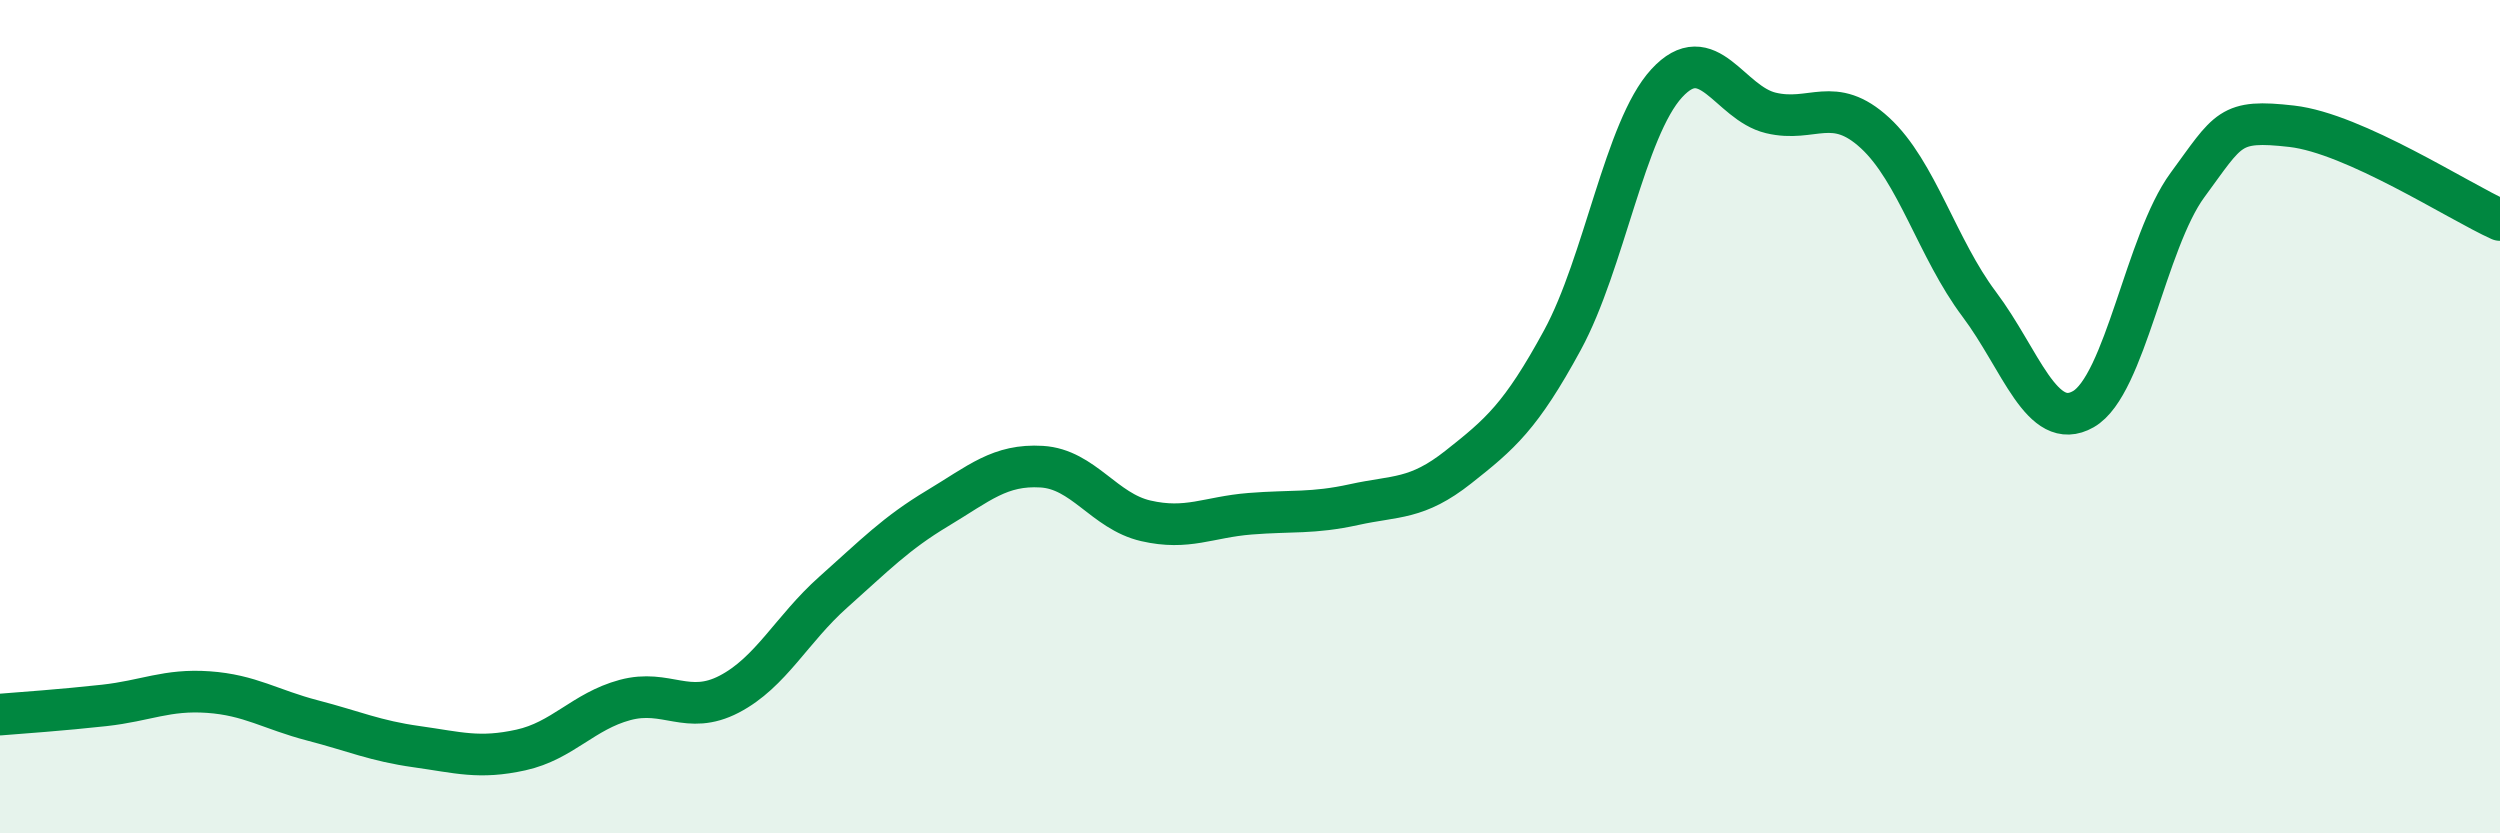 
    <svg width="60" height="20" viewBox="0 0 60 20" xmlns="http://www.w3.org/2000/svg">
      <path
        d="M 0,17.15 C 0.5,17.11 1.5,17.04 2.5,16.93 C 3.5,16.82 4,16.54 5,16.61 C 6,16.68 6.5,17.03 7.5,17.29 C 8.5,17.55 9,17.78 10,17.92 C 11,18.06 11.5,18.22 12.5,18 C 13.5,17.78 14,17.07 15,16.8 C 16,16.53 16.5,17.18 17.5,16.66 C 18.5,16.14 19,15.1 20,14.21 C 21,13.32 21.5,12.8 22.5,12.2 C 23.5,11.6 24,11.14 25,11.2 C 26,11.26 26.5,12.27 27.5,12.5 C 28.5,12.73 29,12.41 30,12.33 C 31,12.25 31.5,12.33 32.5,12.11 C 33.5,11.89 34,12 35,11.21 C 36,10.42 36.5,10 37.5,8.16 C 38.5,6.32 39,3.09 40,2 C 41,0.91 41.5,2.47 42.5,2.71 C 43.5,2.95 44,2.27 45,3.19 C 46,4.11 46.5,5.97 47.5,7.3 C 48.5,8.63 49,10.39 50,9.82 C 51,9.25 51.5,5.8 52.5,4.44 C 53.5,3.08 53.5,2.86 55,3.03 C 56.5,3.2 59,4.83 60,5.28L60 20L0 20Z"
        fill="#008740"
        opacity="0.1"
        stroke-linecap="round"
        stroke-linejoin="round"
      />
      <path
        d="M 0,17.15 C 0.5,17.11 1.5,17.04 2.5,16.93 C 3.5,16.82 4,16.54 5,16.61 C 6,16.68 6.5,17.03 7.5,17.29 C 8.5,17.55 9,17.78 10,17.92 C 11,18.06 11.5,18.22 12.5,18 C 13.5,17.78 14,17.07 15,16.8 C 16,16.53 16.5,17.18 17.5,16.66 C 18.5,16.14 19,15.1 20,14.21 C 21,13.32 21.5,12.8 22.5,12.2 C 23.5,11.6 24,11.14 25,11.2 C 26,11.26 26.5,12.27 27.5,12.5 C 28.5,12.73 29,12.41 30,12.33 C 31,12.25 31.5,12.33 32.5,12.11 C 33.5,11.89 34,12 35,11.21 C 36,10.42 36.5,10 37.5,8.16 C 38.5,6.32 39,3.09 40,2 C 41,0.91 41.5,2.47 42.5,2.71 C 43.5,2.95 44,2.27 45,3.19 C 46,4.11 46.5,5.97 47.5,7.3 C 48.5,8.63 49,10.39 50,9.82 C 51,9.25 51.5,5.8 52.5,4.44 C 53.5,3.08 53.5,2.86 55,3.03 C 56.5,3.2 59,4.83 60,5.28"
        stroke="#008740"
        stroke-width="1"
        fill="none"
        stroke-linecap="round"
        stroke-linejoin="round"
      />
    </svg>
  